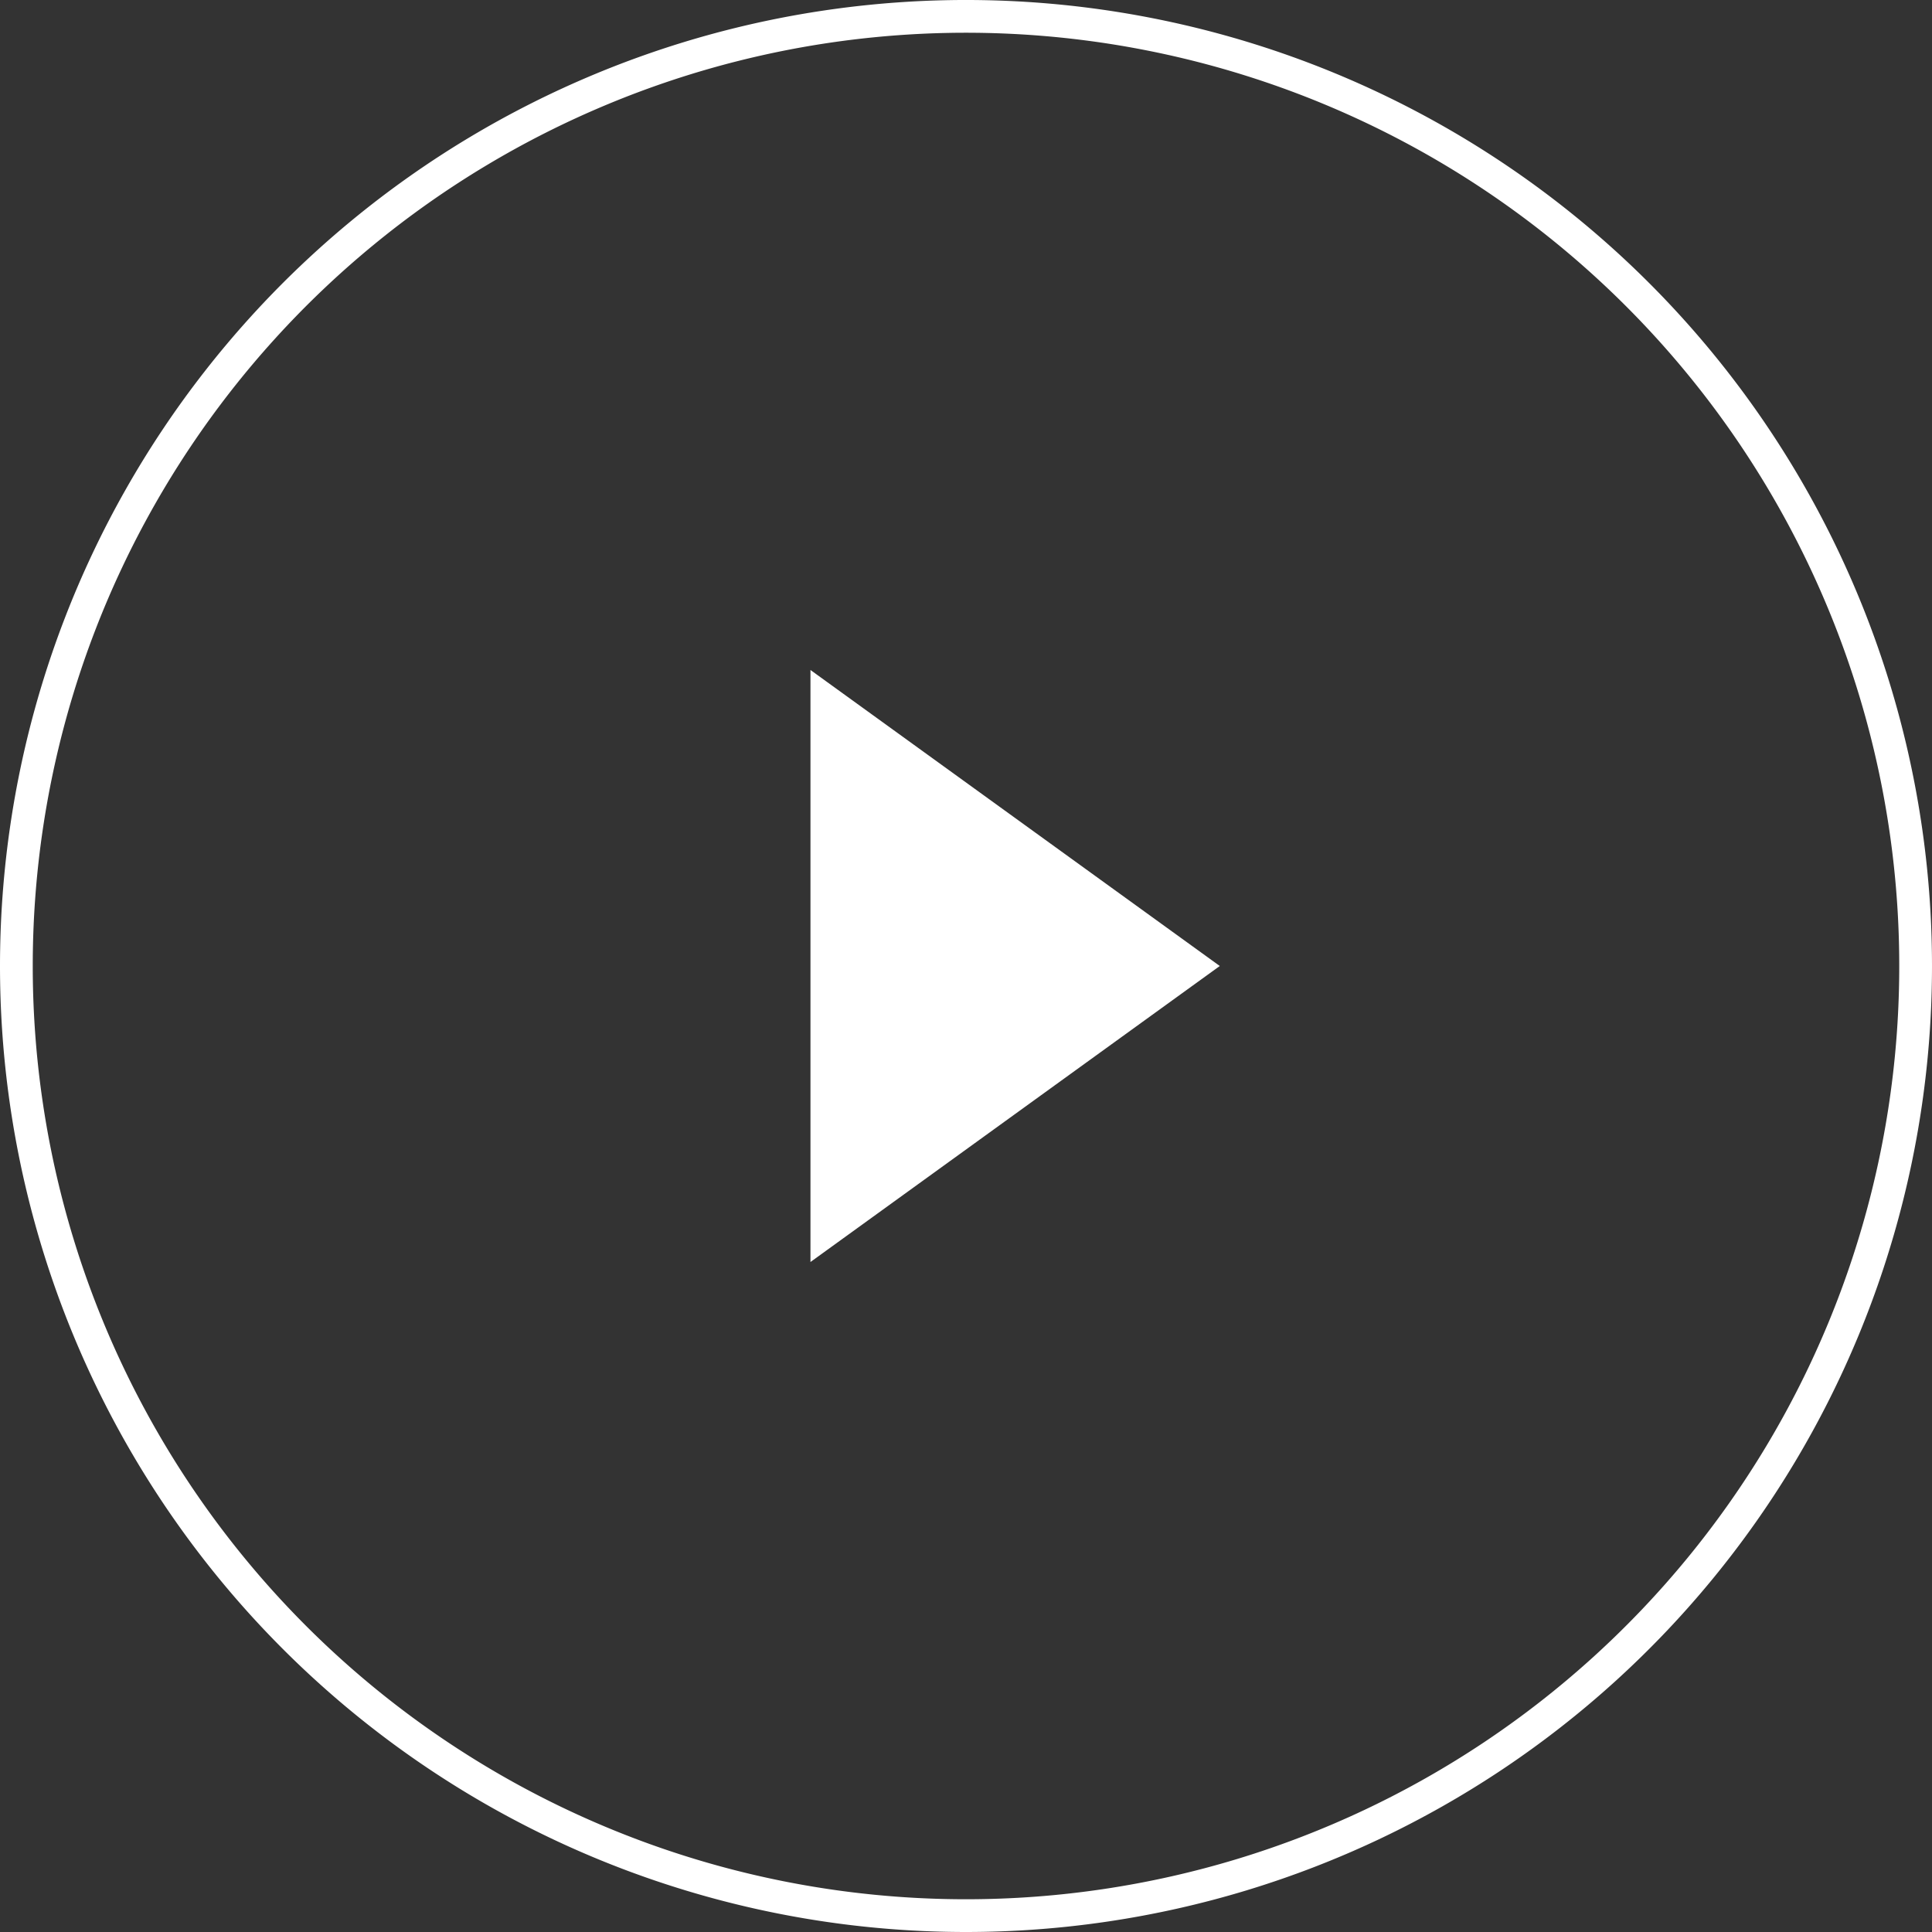 <svg xmlns="http://www.w3.org/2000/svg" width="118" height="118" viewBox="0 0 118 118">
  <rect x="0" y="0" width="118" height="118" fill="#333333" stroke="none"/>
  <g id="Group_17" data-name="Group 17" transform="translate(1 1)">
    <path id="Ellipse" d="M0,58a58,58,0,1,1,58,58A58,58,0,0,1,0,58Z" fill="none" stroke="#fff" stroke-miterlimit="10" stroke-width="2"/>
    <path id="Triangle" d="M25,18.079,0,36.158V0Z" transform="translate(48.5 39.921)" fill="#fff"/>
  </g>
</svg>

